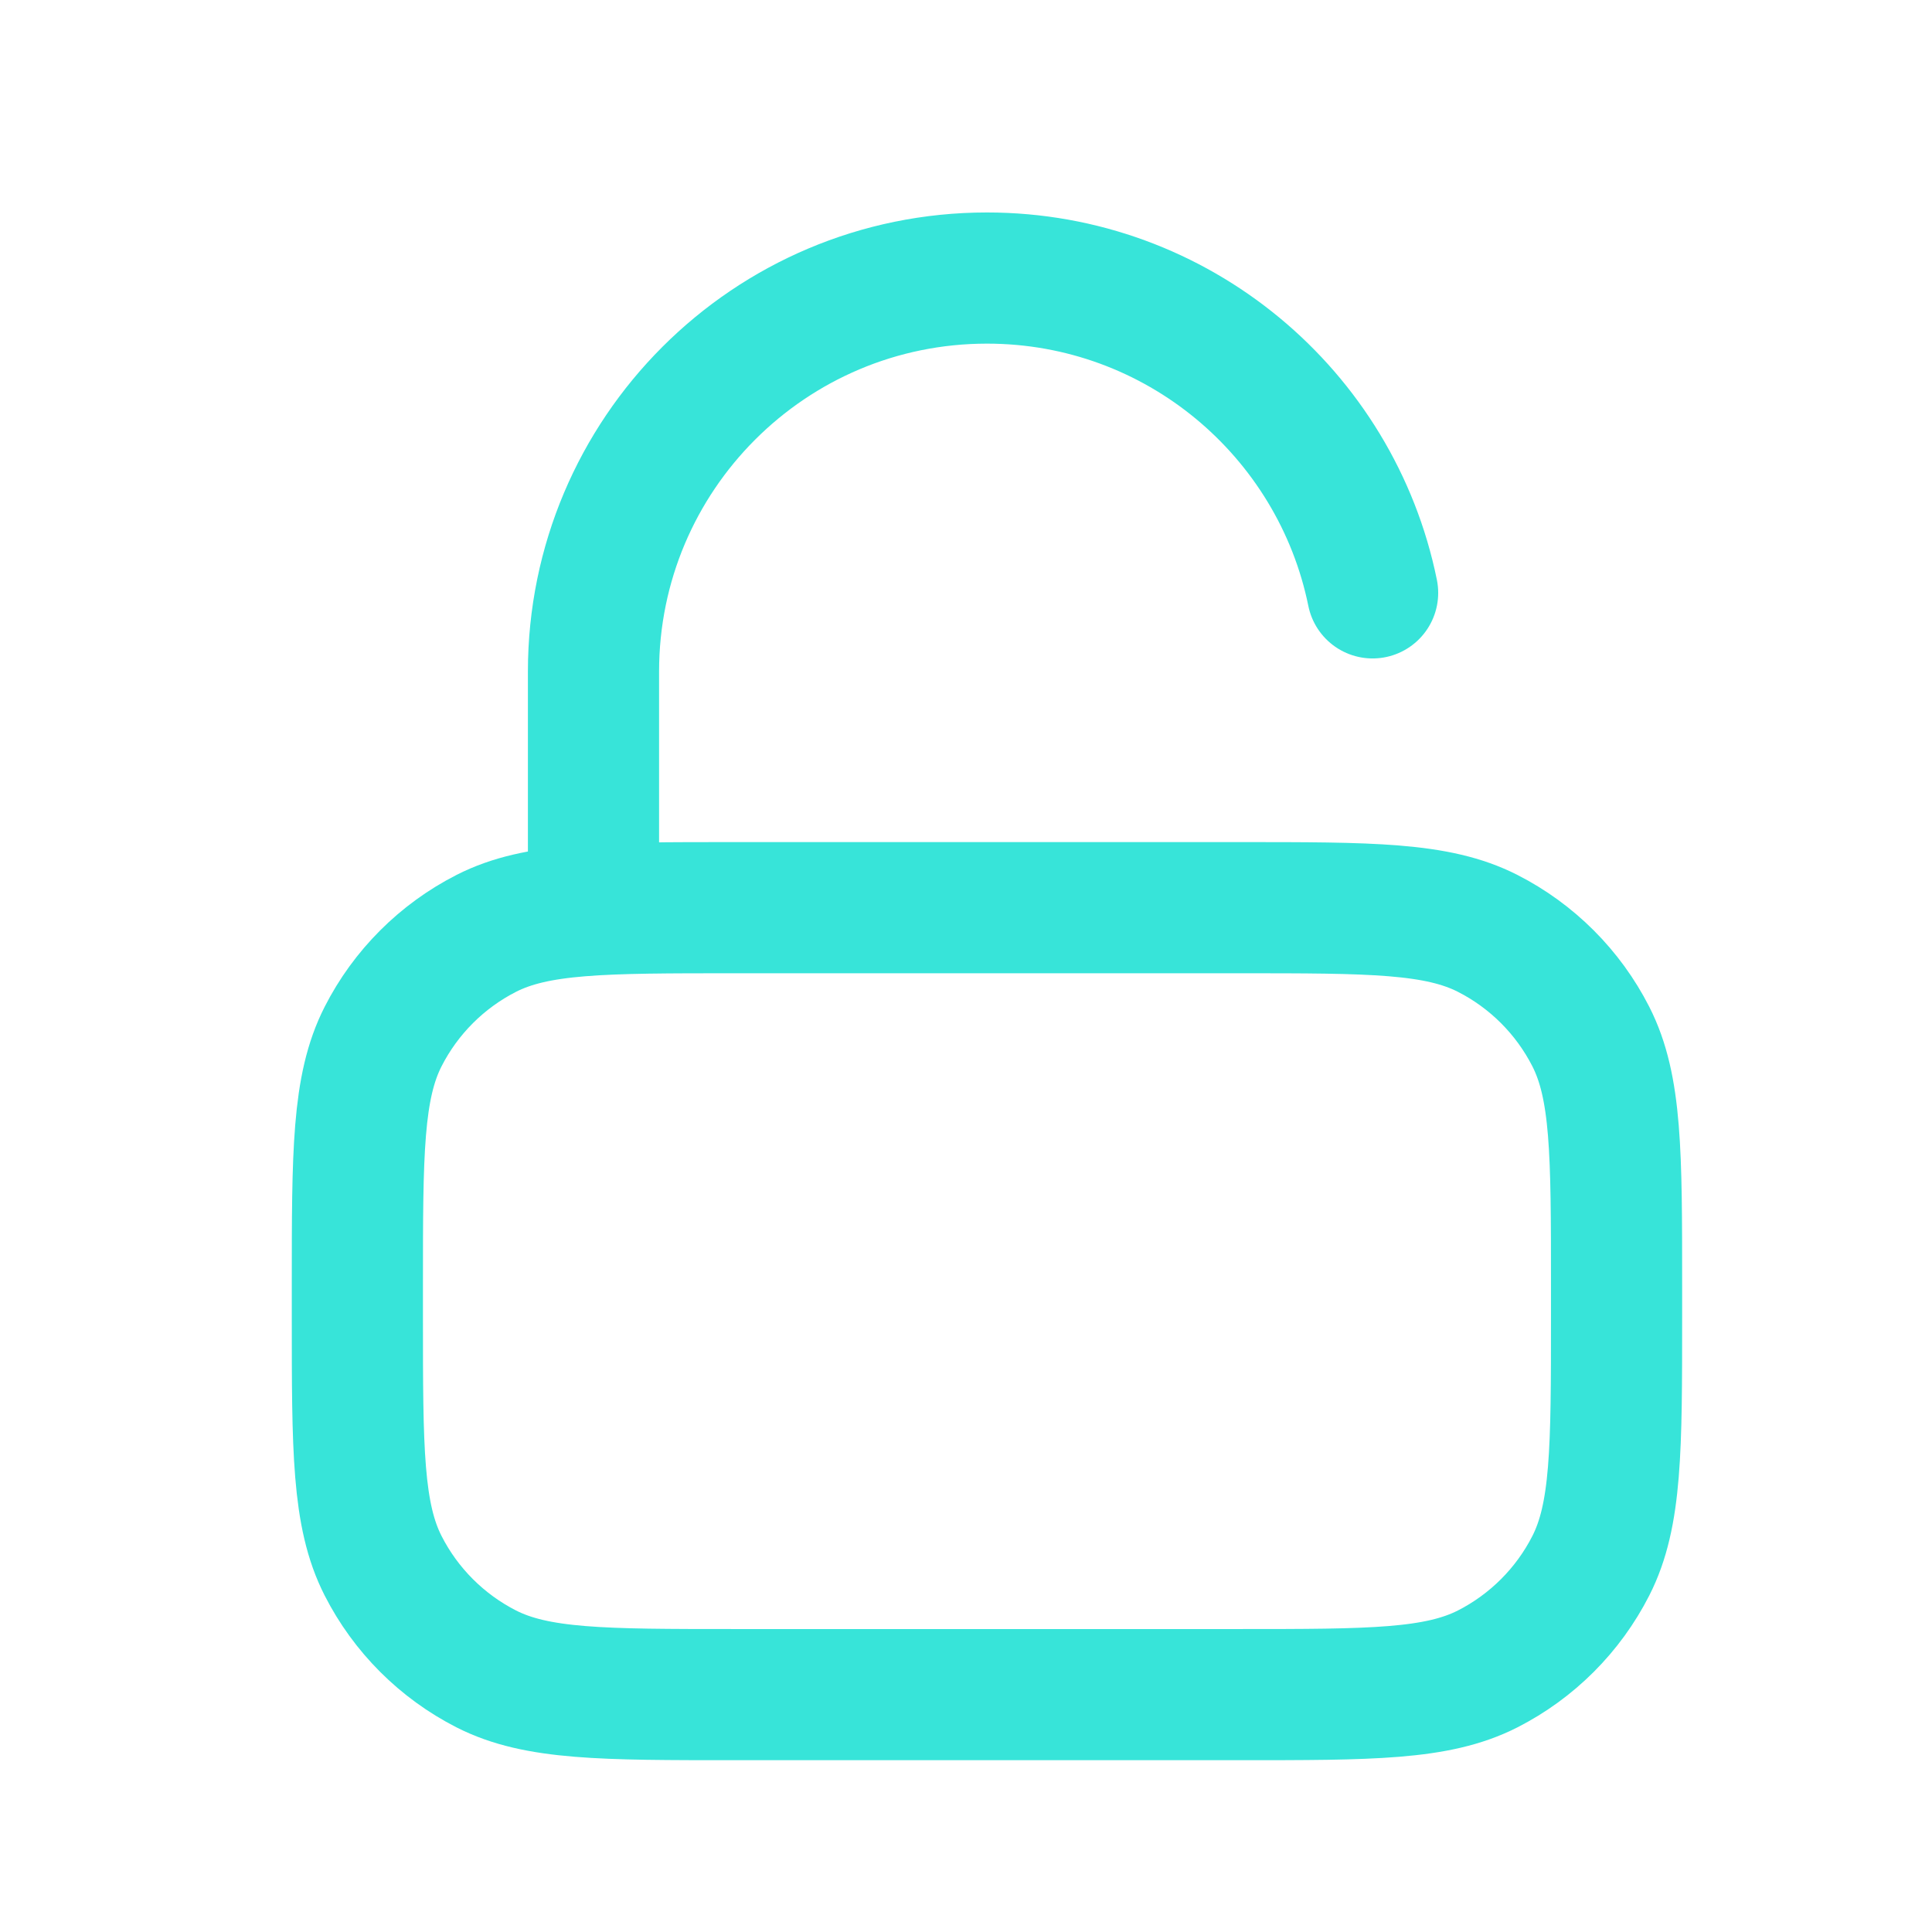 <svg width="37" height="37" viewBox="0 0 37 37" fill="none" xmlns="http://www.w3.org/2000/svg">
<path d="M11.366 17.383V12.861C11.366 8.699 14.739 5.325 18.901 5.325C22.547 5.325 25.588 7.914 26.287 11.354M14.079 32.454H23.724C26.257 32.454 27.523 32.454 28.49 31.962C29.341 31.528 30.033 30.836 30.466 29.986C30.959 29.018 30.959 27.752 30.959 25.22V24.617C30.959 22.085 30.959 20.819 30.466 19.851C30.033 19.001 29.341 18.309 28.49 17.875C27.523 17.383 26.257 17.383 23.724 17.383H14.079C11.546 17.383 10.28 17.383 9.313 17.875C8.462 18.309 7.77 19.001 7.337 19.851C6.844 20.819 6.844 22.085 6.844 24.617V25.22C6.844 27.752 6.844 29.018 7.337 29.986C7.77 30.836 8.462 31.528 9.313 31.962C10.28 32.454 11.546 32.454 14.079 32.454Z" stroke="#37E4D9" stroke-width="2.512" stroke-linecap="round" stroke-linejoin="round"/>
</svg>
